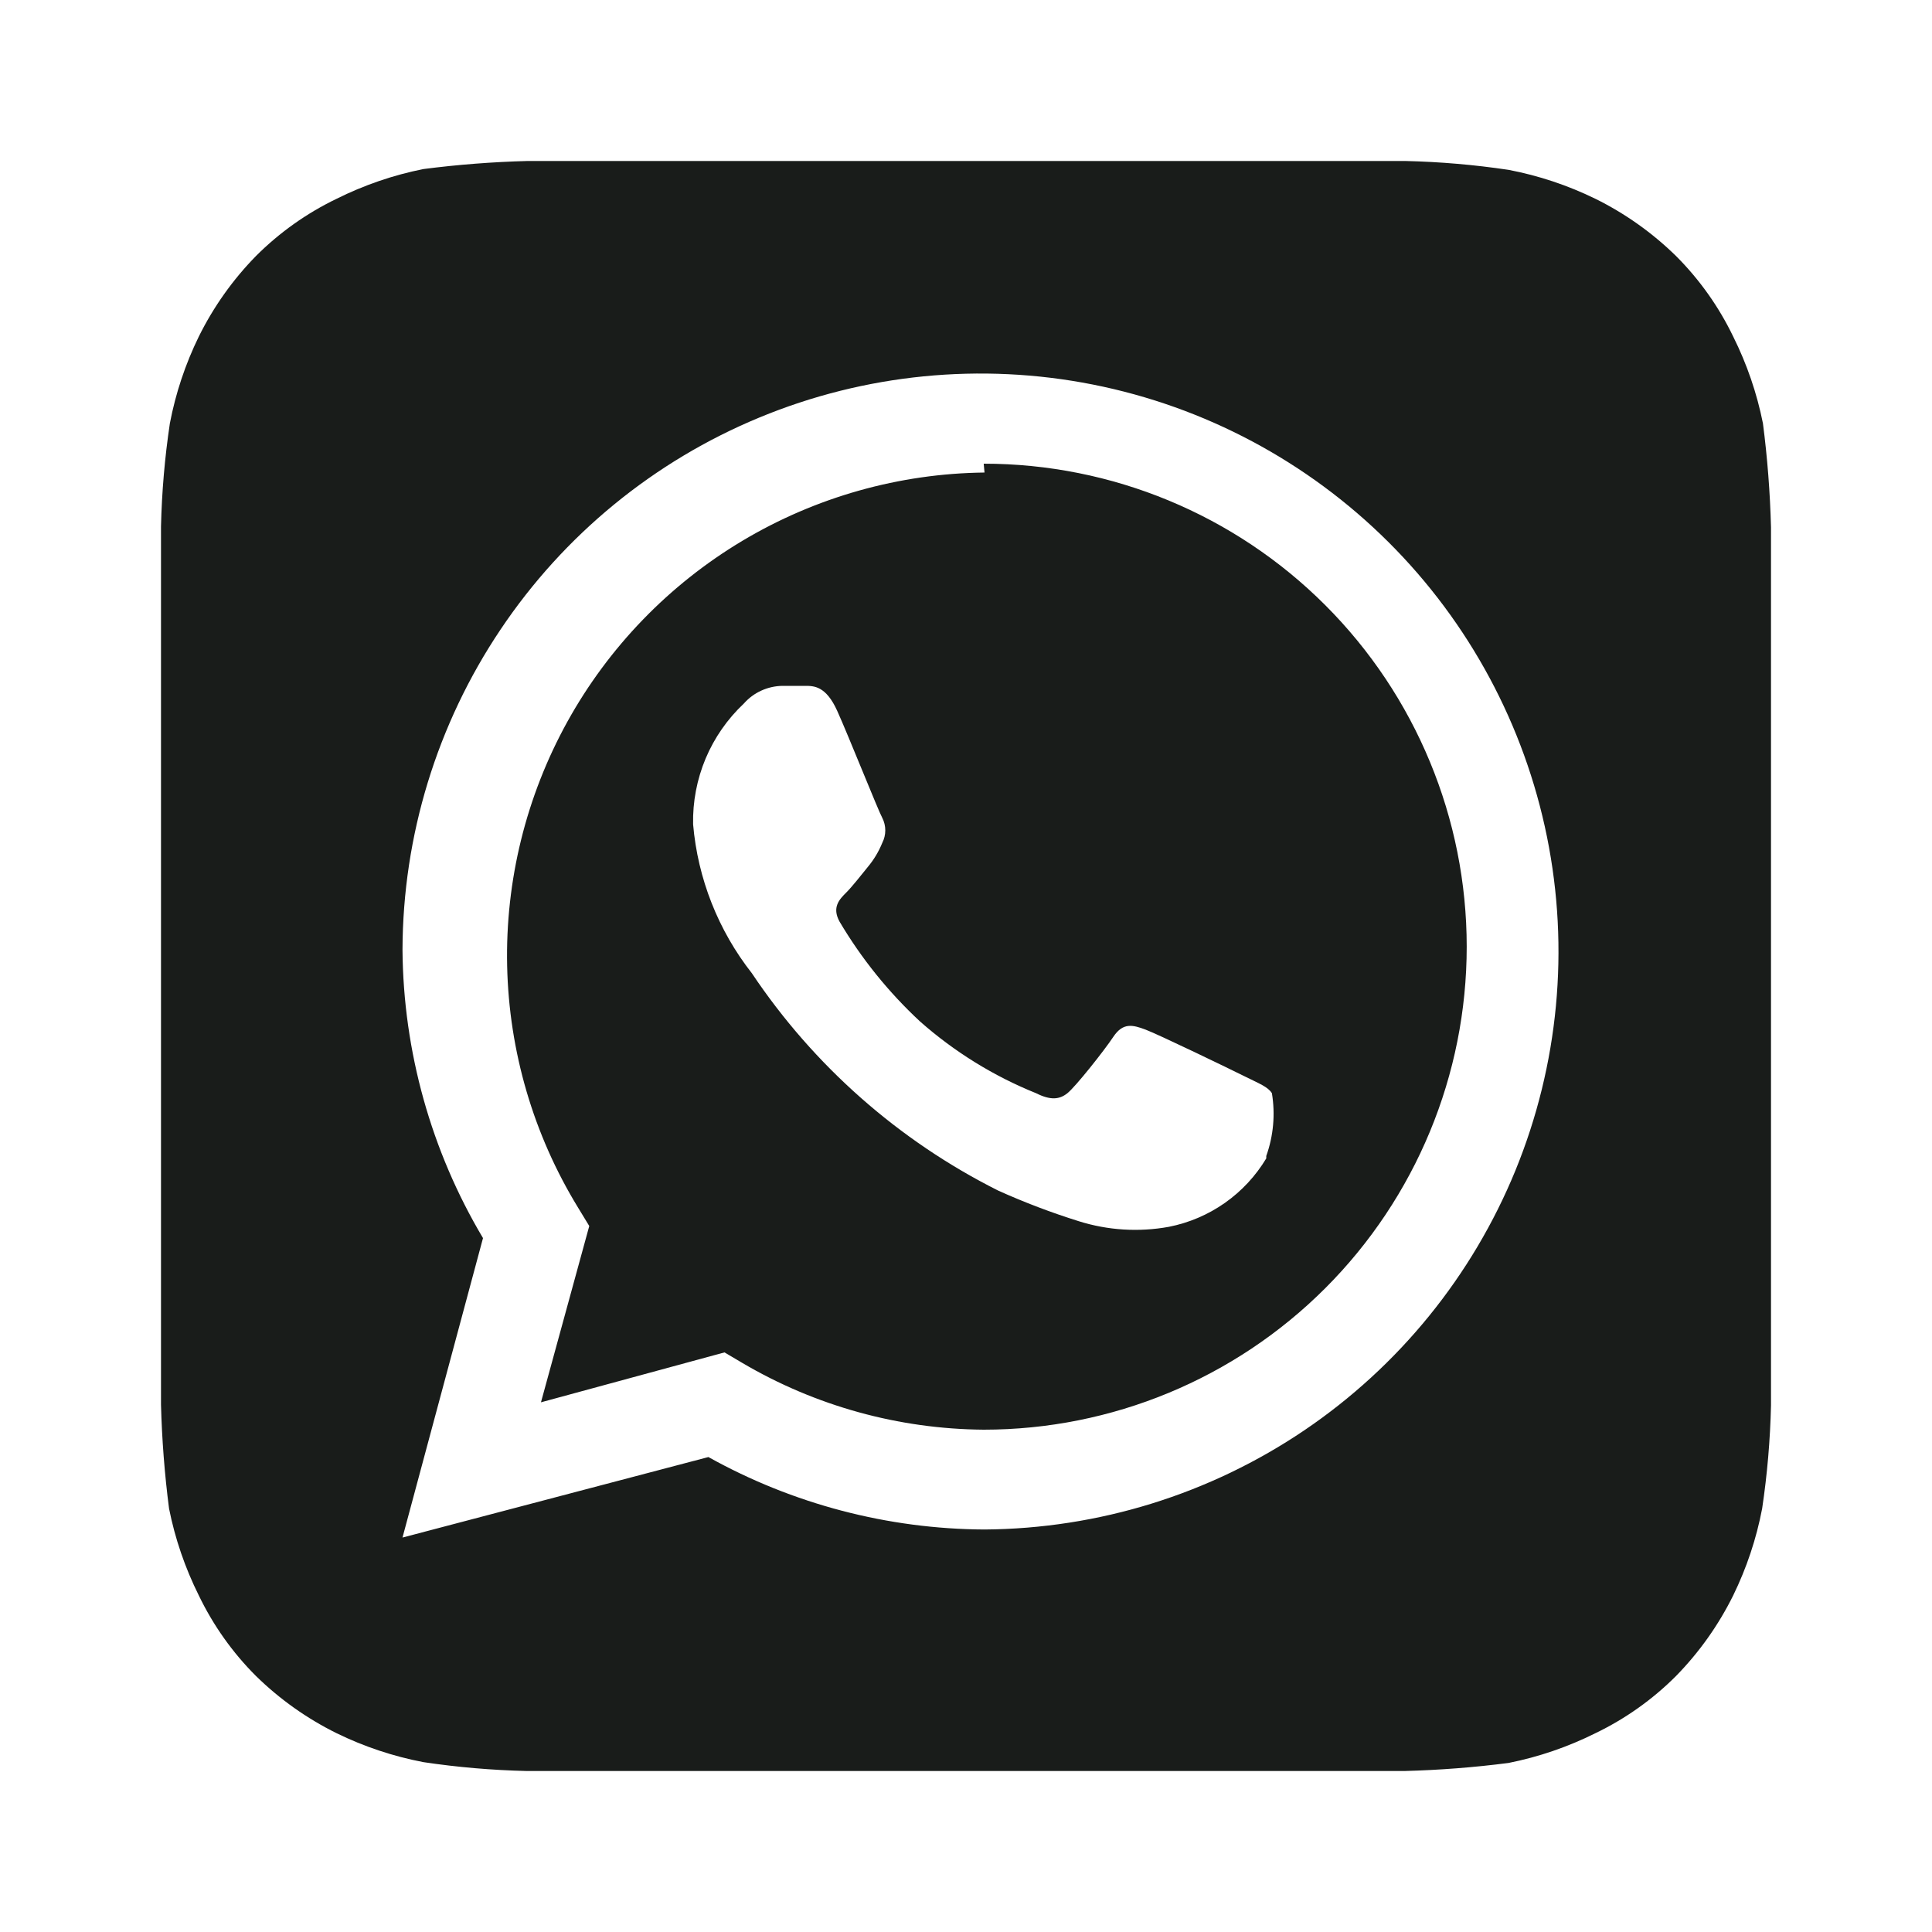 <svg width="36" height="36" viewBox="0 0 36 36" fill="none" xmlns="http://www.w3.org/2000/svg">
<path d="M33 9.825C32.983 9.178 32.933 8.532 32.85 7.89C32.738 7.328 32.551 6.783 32.295 6.27C32.027 5.714 31.667 5.207 31.23 4.77C30.789 4.338 30.283 3.979 29.73 3.705C29.216 3.454 28.672 3.272 28.11 3.165C27.474 3.07 26.833 3.015 26.19 3H9.825C9.178 3.017 8.532 3.067 7.89 3.15C7.328 3.262 6.783 3.449 6.27 3.705C5.714 3.973 5.207 4.333 4.77 4.77C4.338 5.211 3.979 5.717 3.705 6.27C3.454 6.784 3.272 7.328 3.165 7.89C3.07 8.526 3.015 9.167 3 9.81C3 10.095 3 10.5 3 10.62V25.38C3 25.545 3 25.905 3 26.175C3.017 26.822 3.067 27.468 3.15 28.11C3.262 28.672 3.449 29.217 3.705 29.73C3.973 30.286 4.333 30.794 4.77 31.23C5.211 31.662 5.717 32.021 6.27 32.295C6.784 32.546 7.328 32.728 7.89 32.835C8.526 32.93 9.167 32.985 9.81 33H26.175C26.822 32.983 27.468 32.933 28.11 32.85C28.672 32.738 29.217 32.551 29.73 32.295C30.286 32.027 30.794 31.667 31.23 31.23C31.662 30.789 32.021 30.283 32.295 29.73C32.546 29.216 32.728 28.672 32.835 28.11C32.93 27.474 32.985 26.833 33 26.19C33 25.905 33 25.545 33 25.38V10.62C33 10.5 33 10.095 33 9.825ZM18.345 28.5C16.544 28.491 14.774 28.027 13.2 27.15L7.5 28.65L9 23.07C8.033 21.445 7.515 19.591 7.5 17.7C7.506 15.574 8.141 13.498 9.325 11.733C10.508 9.967 12.188 8.591 14.152 7.779C16.116 6.966 18.277 6.753 20.362 7.165C22.447 7.578 24.363 8.599 25.87 10.099C27.376 11.599 28.404 13.511 28.826 15.594C29.248 17.678 29.043 19.839 28.239 21.807C27.434 23.774 26.065 25.46 24.305 26.651C22.544 27.842 20.471 28.485 18.345 28.5ZM18.345 8.805C16.755 8.823 15.198 9.262 13.832 10.078C12.467 10.894 11.342 12.057 10.572 13.448C9.803 14.84 9.415 16.411 9.45 18.001C9.485 19.591 9.94 21.143 10.77 22.5L10.98 22.845L10.08 26.13L13.5 25.2L13.83 25.395C15.194 26.199 16.747 26.628 18.33 26.64C20.717 26.64 23.006 25.692 24.694 24.004C26.382 22.316 27.33 20.027 27.33 17.64C27.33 15.253 26.382 12.964 24.694 11.276C23.006 9.588 20.717 8.64 18.33 8.64L18.345 8.805ZM23.595 21.585C23.398 21.913 23.136 22.195 22.823 22.415C22.51 22.635 22.155 22.786 21.78 22.86C21.22 22.962 20.643 22.926 20.1 22.755C19.589 22.595 19.088 22.405 18.6 22.185C16.746 21.255 15.164 19.859 14.01 18.135C13.383 17.336 13.002 16.372 12.915 15.36C12.906 14.94 12.986 14.522 13.148 14.135C13.311 13.747 13.554 13.398 13.86 13.11C13.95 13.008 14.061 12.925 14.185 12.869C14.309 12.812 14.444 12.782 14.58 12.78H15C15.165 12.78 15.39 12.78 15.6 13.245C15.81 13.71 16.365 15.105 16.44 15.24C16.477 15.312 16.496 15.392 16.496 15.473C16.496 15.553 16.477 15.633 16.44 15.705C16.374 15.868 16.283 16.02 16.17 16.155C16.035 16.32 15.885 16.515 15.765 16.635C15.645 16.755 15.495 16.905 15.645 17.175C16.053 17.864 16.558 18.49 17.145 19.035C17.784 19.599 18.514 20.051 19.305 20.37C19.575 20.505 19.74 20.49 19.89 20.37C20.04 20.25 20.565 19.59 20.745 19.32C20.925 19.05 21.105 19.095 21.345 19.185C21.585 19.275 22.92 19.92 23.19 20.055C23.46 20.19 23.625 20.25 23.7 20.37C23.765 20.763 23.729 21.165 23.595 21.54V21.585Z" fill="#191C1A"/>
</svg>
